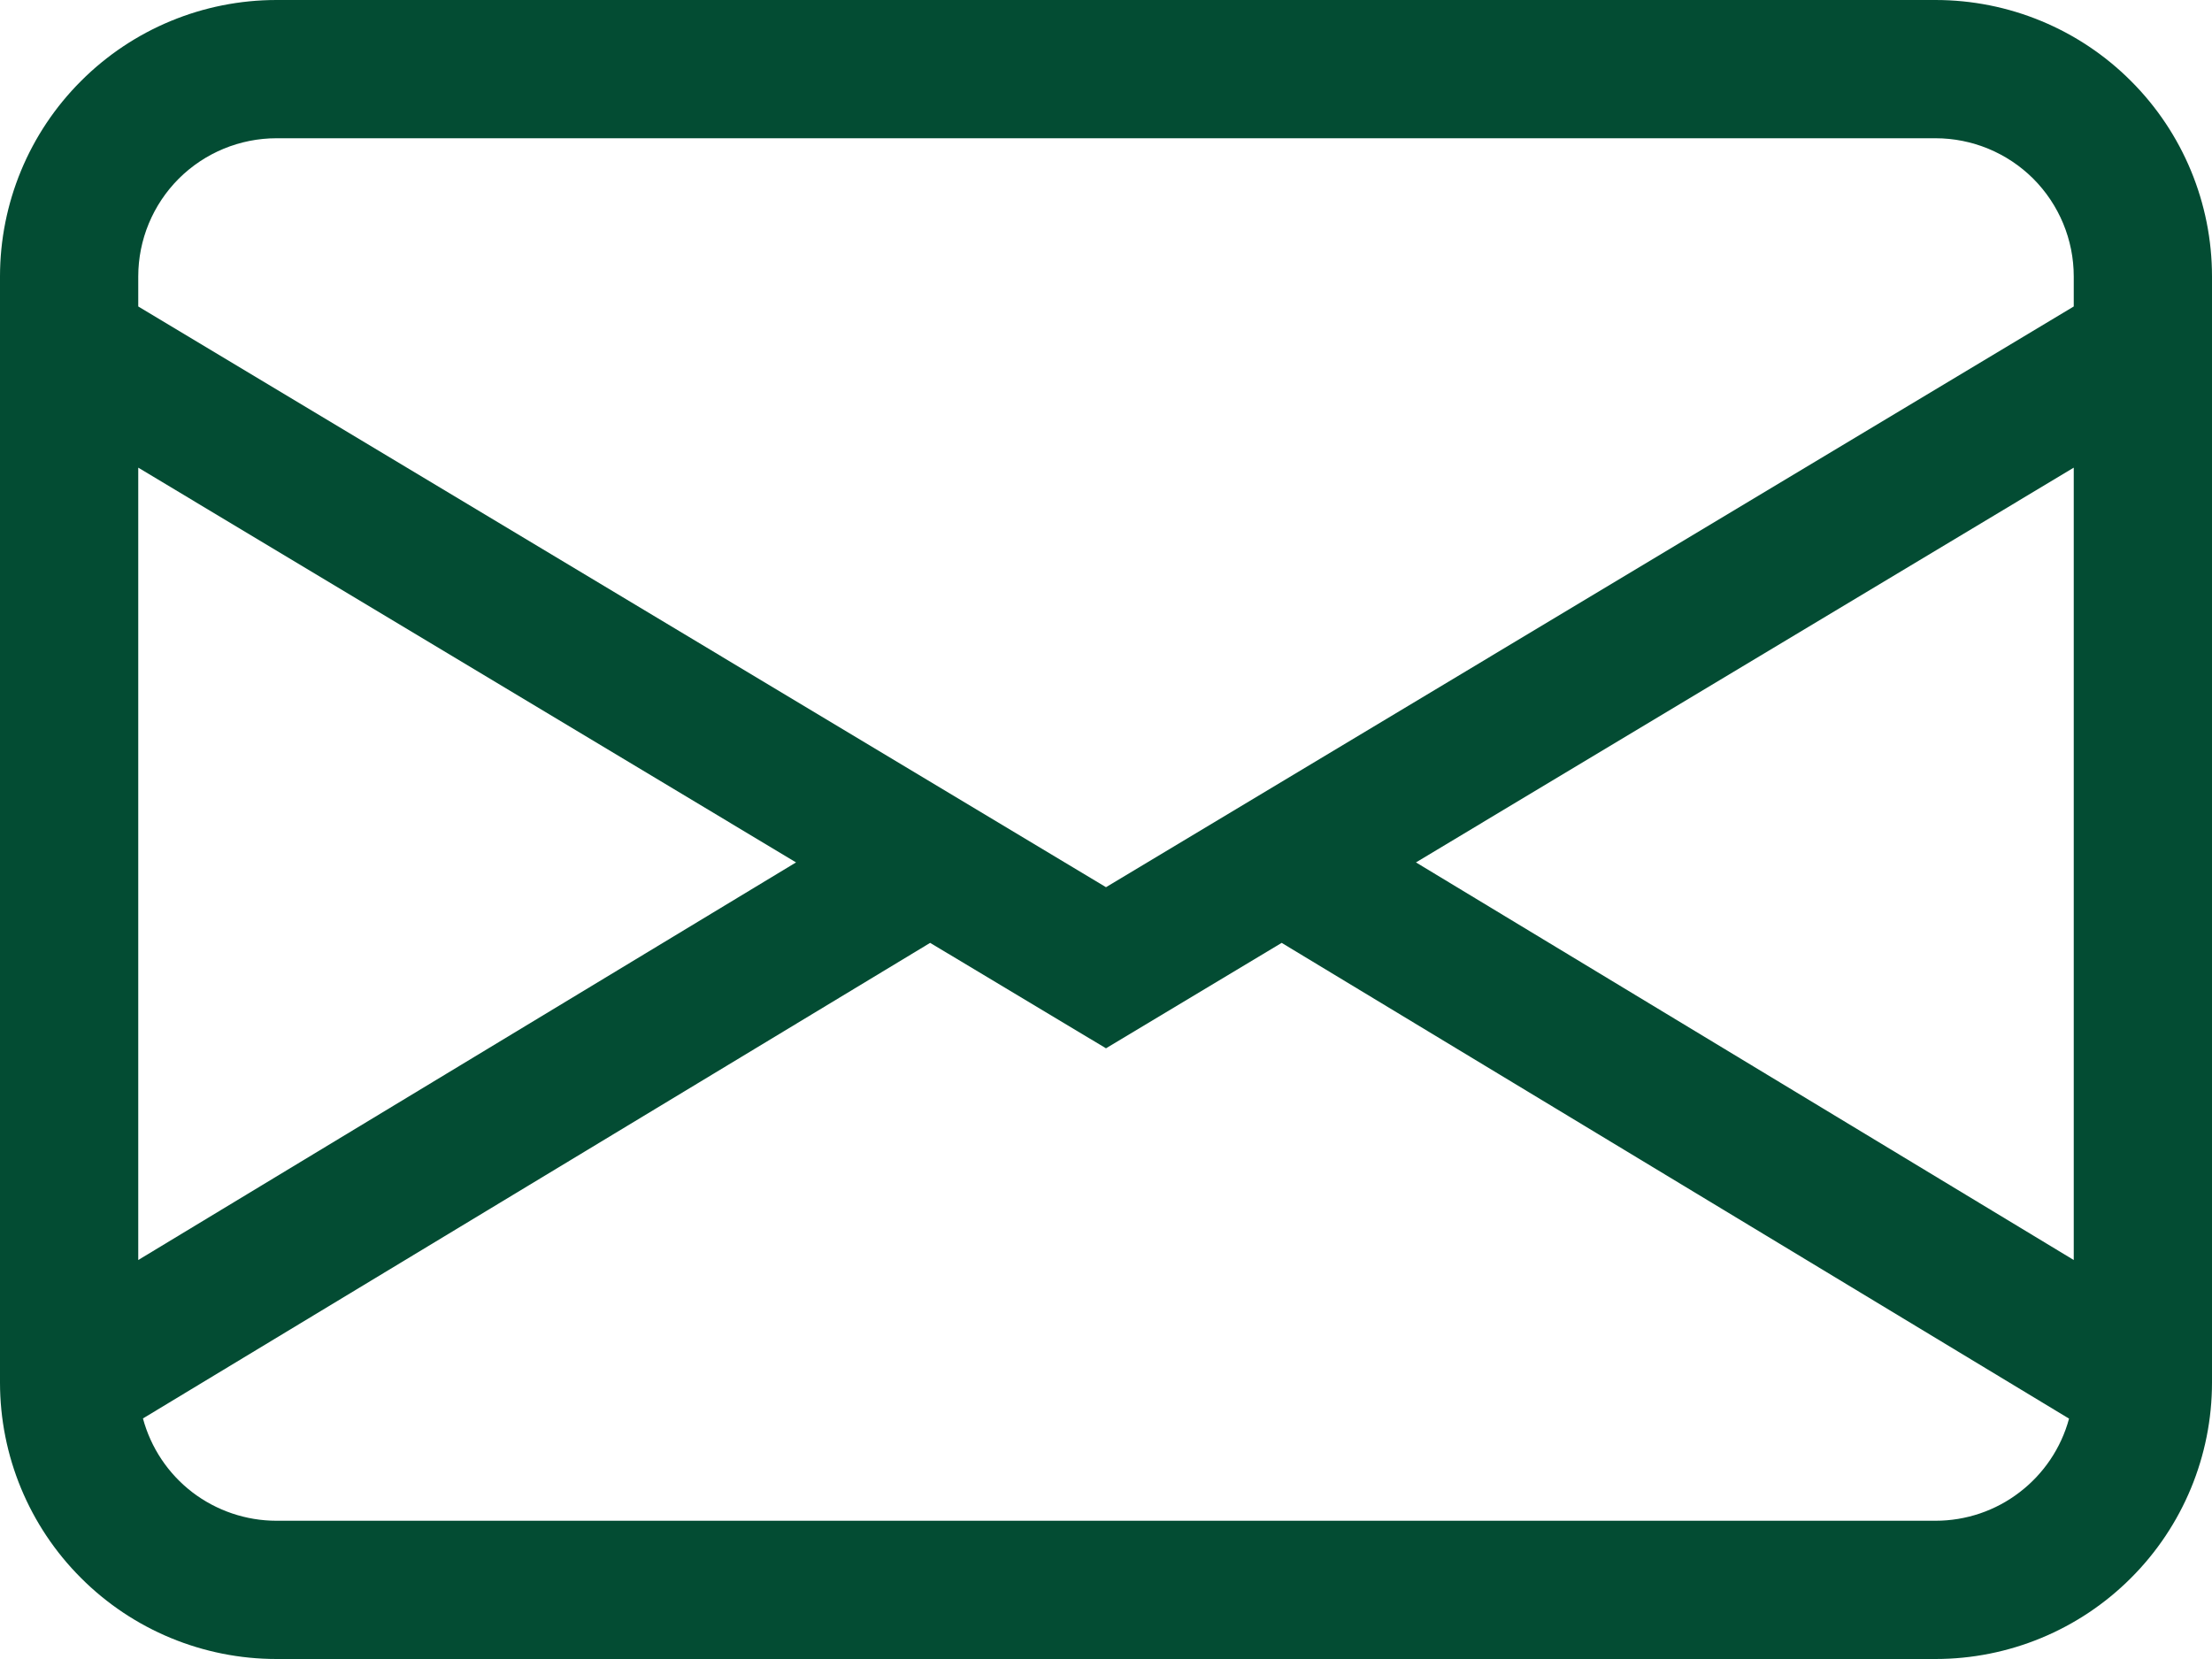 <svg width="24" height="18" viewBox="0 0 24 18" fill="none" xmlns="http://www.w3.org/2000/svg">
<path fill-rule="evenodd" clip-rule="evenodd" d="M0 3C0 2.204 0.316 1.441 0.879 0.879C1.441 0.316 2.204 0 3 0H21C21.796 0 22.559 0.316 23.121 0.879C23.684 1.441 24 2.204 24 3V15C24 15.796 23.684 16.559 23.121 17.121C22.559 17.684 21.796 18 21 18H3C2.204 18 1.441 17.684 0.879 17.121C0.316 16.559 0 15.796 0 15V3ZM3 1.5C2.602 1.5 2.221 1.658 1.939 1.939C1.658 2.221 1.5 2.602 1.5 3V3.325L12 9.626L22.5 3.325V3C22.5 2.602 22.342 2.221 22.061 1.939C21.779 1.658 21.398 1.5 21 1.5H3ZM22.5 5.074L15.363 9.357L22.5 13.671V5.076V5.074ZM22.449 15.392L13.906 10.23L12 11.374L10.092 10.23L1.551 15.39C1.637 15.709 1.825 15.99 2.087 16.191C2.349 16.391 2.67 16.5 3 16.5H21C21.33 16.5 21.651 16.392 21.912 16.191C22.174 15.991 22.363 15.71 22.449 15.392ZM1.5 13.671L8.637 9.357L1.5 5.074V13.669V13.671Z" fill="#034C33"/>
</svg>
